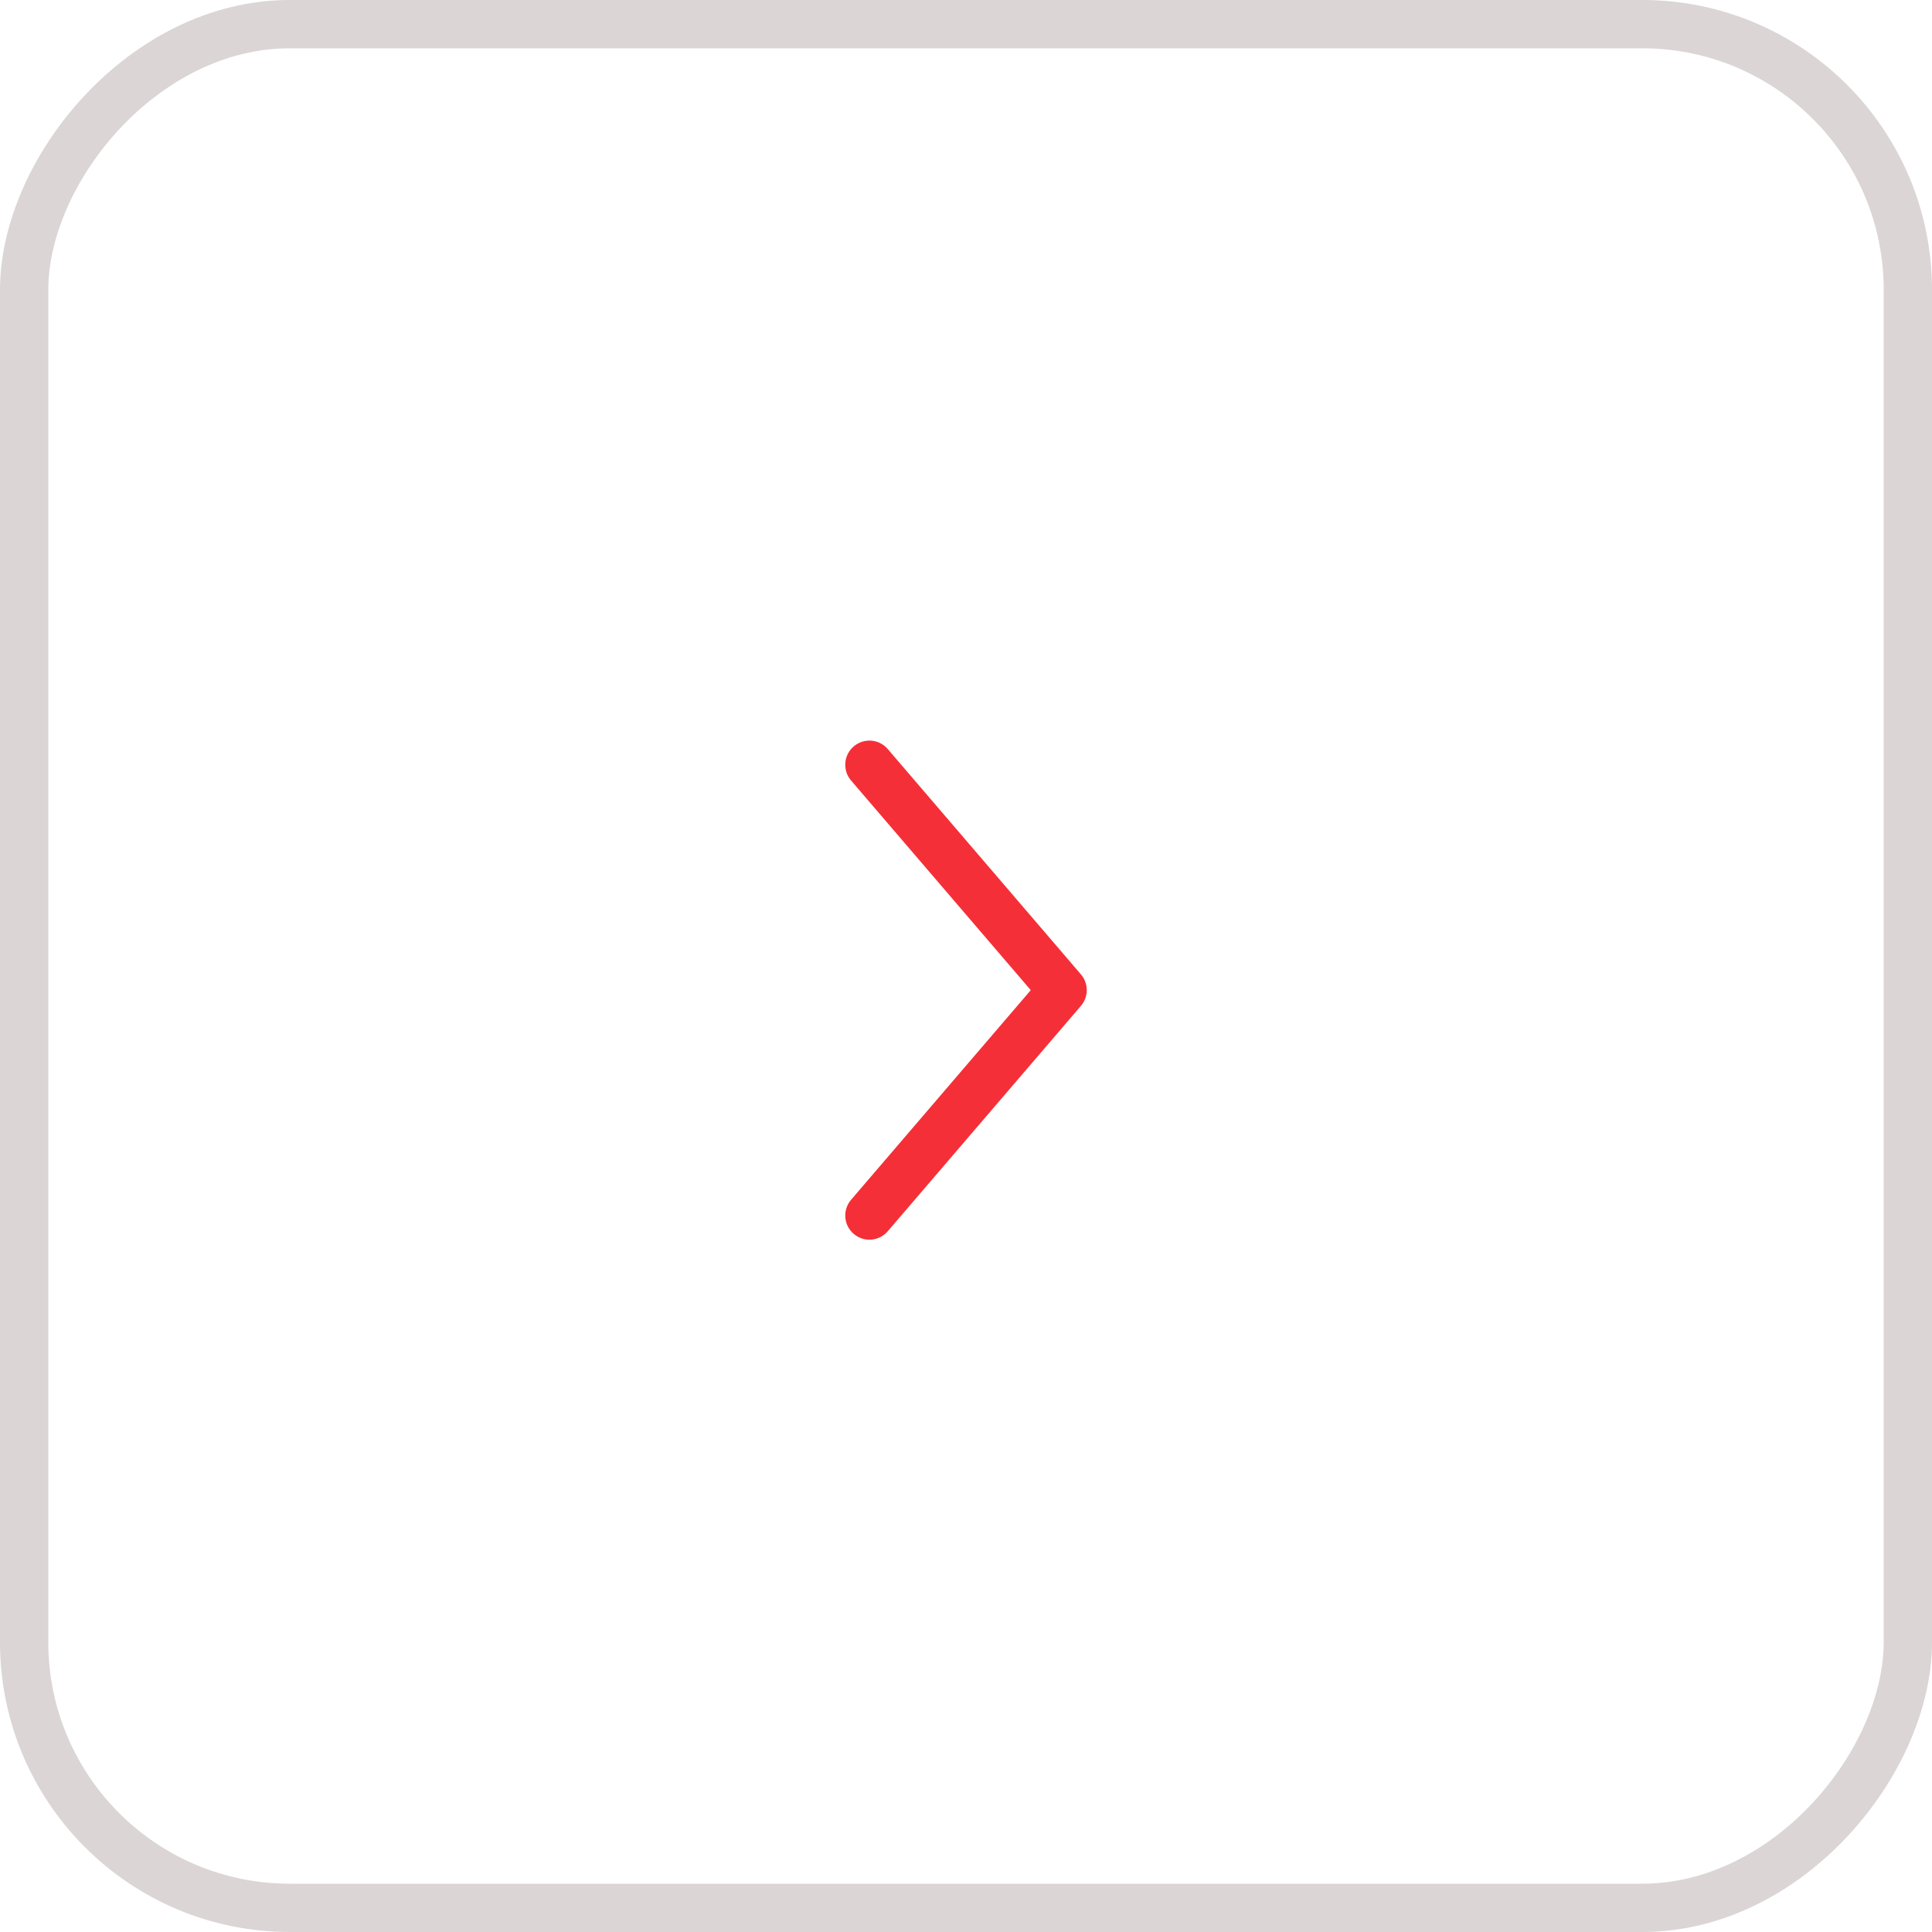 <?xml version="1.0" encoding="UTF-8"?> <svg xmlns="http://www.w3.org/2000/svg" width="40" height="40" viewBox="0 0 40 40" fill="none"><rect x="-0.5" y="0.5" width="39" height="39" rx="5.5" transform="matrix(-1 0 0 1 39 0)" stroke="#DBD5D5"></rect><path fill-rule="evenodd" clip-rule="evenodd" d="M17.675 15.454C17.465 15.633 17.441 15.949 17.62 16.159L21.341 20.5L17.62 24.841C17.441 25.051 17.465 25.366 17.675 25.546C17.884 25.726 18.2 25.702 18.38 25.492L22.38 20.825C22.54 20.638 22.54 20.362 22.38 20.174L18.38 15.508C18.2 15.298 17.884 15.274 17.675 15.454Z" fill="#F52F37"></path></svg> 